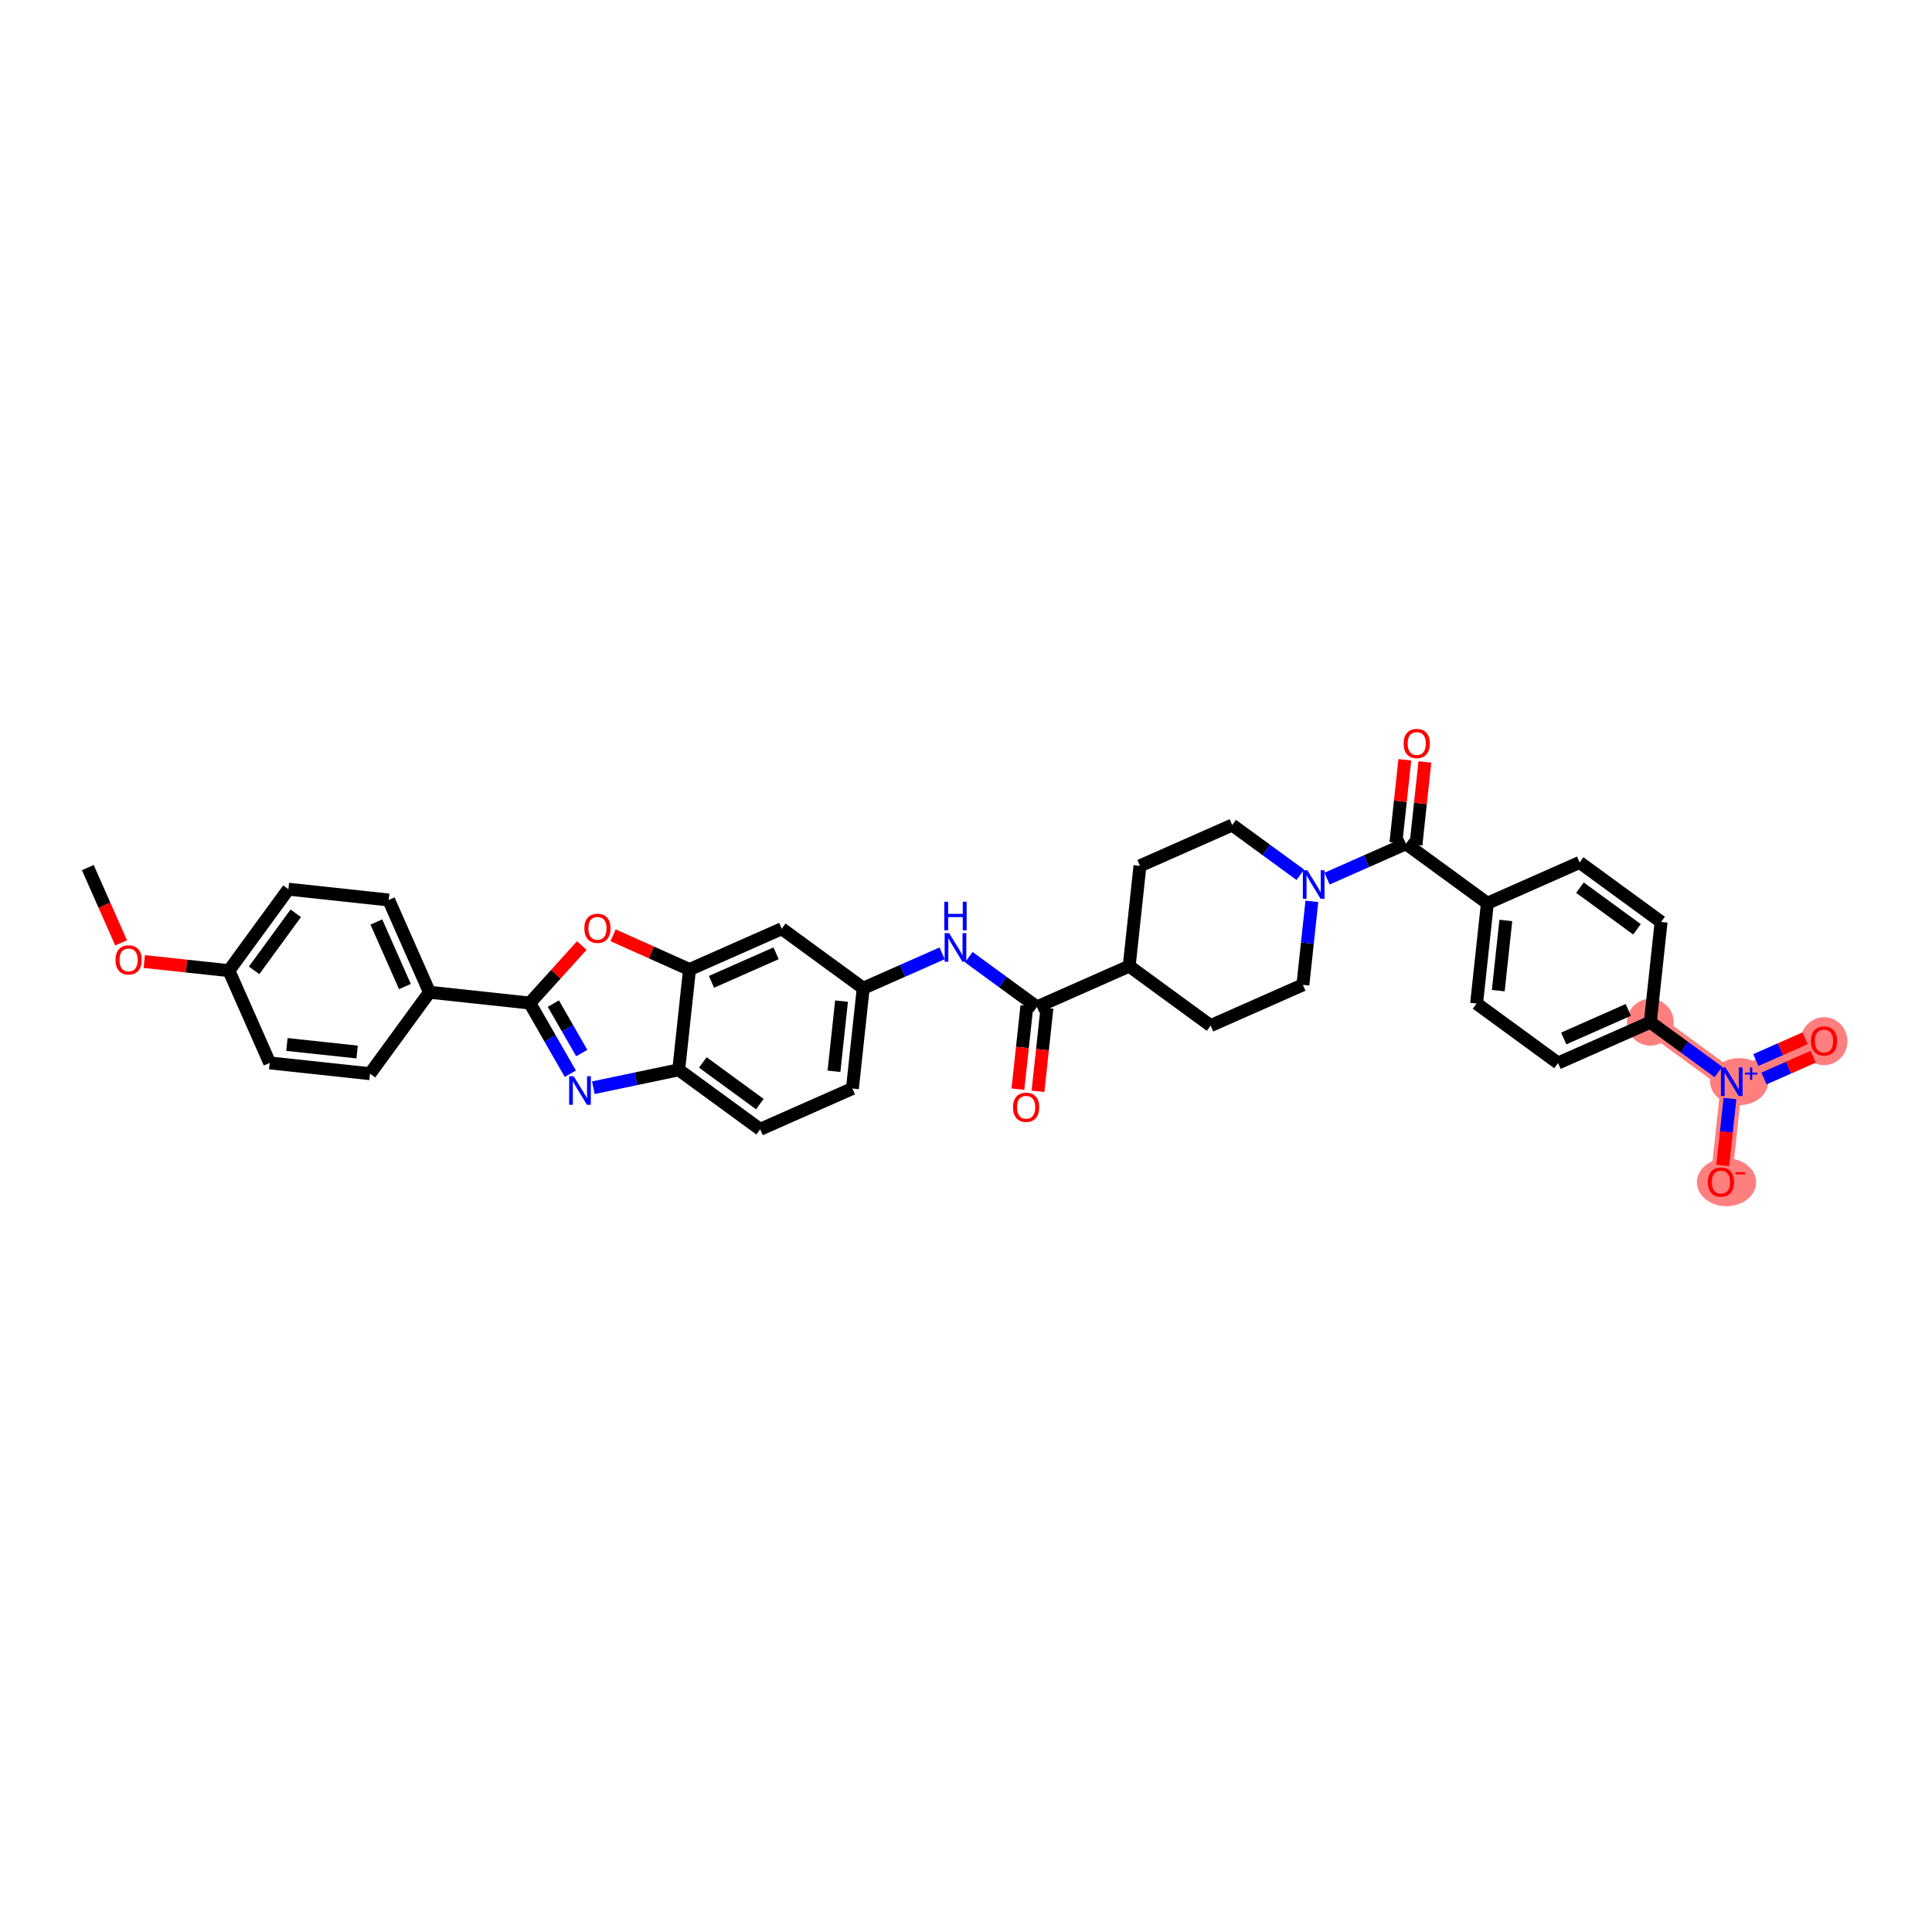 <?xml version='1.0' encoding='iso-8859-1'?>
<svg version='1.1' baseProfile='full'
              xmlns='http://www.w3.org/2000/svg'
                      xmlns:rdkit='http://www.rdkit.org/xml'
                      xmlns:xlink='http://www.w3.org/1999/xlink'
                  xml:space='preserve'
width='300px' height='300px' viewBox='0 0 300 300'>
<!-- END OF HEADER -->
<rect style='opacity:1.0;fill:#FFFFFF;stroke:none' width='300' height='300' x='0' y='0'> </rect>
<rect style='opacity:1.0;fill:#FFFFFF;stroke:none' width='300' height='300' x='0' y='0'> </rect>
<path d='M 256.258,158.732 L 268.906,167.971' style='fill:none;fill-rule:evenodd;stroke:#FF7F7F;stroke-width:3.3px;stroke-linecap:butt;stroke-linejoin:miter;stroke-opacity:1' />
<path d='M 268.906,167.971 L 283.231,161.637' style='fill:none;fill-rule:evenodd;stroke:#FF7F7F;stroke-width:3.3px;stroke-linecap:butt;stroke-linejoin:miter;stroke-opacity:1' />
<path d='M 268.906,167.971 L 267.229,183.544' style='fill:none;fill-rule:evenodd;stroke:#FF7F7F;stroke-width:3.3px;stroke-linecap:butt;stroke-linejoin:miter;stroke-opacity:1' />
<ellipse cx='256.258' cy='158.732' rx='3.133' ry='3.133'  style='fill:#FF7F7F;fill-rule:evenodd;stroke:#FF7F7F;stroke-width:1.0px;stroke-linecap:butt;stroke-linejoin:miter;stroke-opacity:1' />
<ellipse cx='270.058' cy='167.959' rx='4.008' ry='3.153'  style='fill:#FF7F7F;fill-rule:evenodd;stroke:#FF7F7F;stroke-width:1.0px;stroke-linecap:butt;stroke-linejoin:miter;stroke-opacity:1' />
<ellipse cx='283.231' cy='161.671' rx='3.133' ry='3.221'  style='fill:#FF7F7F;fill-rule:evenodd;stroke:#FF7F7F;stroke-width:1.0px;stroke-linecap:butt;stroke-linejoin:miter;stroke-opacity:1' />
<ellipse cx='268.091' cy='183.579' rx='4.099' ry='3.221'  style='fill:#FF7F7F;fill-rule:evenodd;stroke:#FF7F7F;stroke-width:1.0px;stroke-linecap:butt;stroke-linejoin:miter;stroke-opacity:1' />
<path class='bond-0 atom-0 atom-1' d='M 13.636,134.721 L 16.221,140.566' style='fill:none;fill-rule:evenodd;stroke:#000000;stroke-width:2.0px;stroke-linecap:butt;stroke-linejoin:miter;stroke-opacity:1' />
<path class='bond-0 atom-0 atom-1' d='M 16.221,140.566 L 18.806,146.412' style='fill:none;fill-rule:evenodd;stroke:#FF0000;stroke-width:2.0px;stroke-linecap:butt;stroke-linejoin:miter;stroke-opacity:1' />
<path class='bond-1 atom-1 atom-2' d='M 22.399,149.307 L 28.971,150.015' style='fill:none;fill-rule:evenodd;stroke:#FF0000;stroke-width:2.0px;stroke-linecap:butt;stroke-linejoin:miter;stroke-opacity:1' />
<path class='bond-1 atom-1 atom-2' d='M 28.971,150.015 L 35.544,150.723' style='fill:none;fill-rule:evenodd;stroke:#000000;stroke-width:2.0px;stroke-linecap:butt;stroke-linejoin:miter;stroke-opacity:1' />
<path class='bond-2 atom-2 atom-3' d='M 35.544,150.723 L 44.782,138.074' style='fill:none;fill-rule:evenodd;stroke:#000000;stroke-width:2.0px;stroke-linecap:butt;stroke-linejoin:miter;stroke-opacity:1' />
<path class='bond-2 atom-2 atom-3' d='M 39.459,150.673 L 45.926,141.819' style='fill:none;fill-rule:evenodd;stroke:#000000;stroke-width:2.0px;stroke-linecap:butt;stroke-linejoin:miter;stroke-opacity:1' />
<path class='bond-36 atom-36 atom-2' d='M 41.878,165.048 L 35.544,150.723' style='fill:none;fill-rule:evenodd;stroke:#000000;stroke-width:2.0px;stroke-linecap:butt;stroke-linejoin:miter;stroke-opacity:1' />
<path class='bond-3 atom-3 atom-4' d='M 44.782,138.074 L 60.356,139.751' style='fill:none;fill-rule:evenodd;stroke:#000000;stroke-width:2.0px;stroke-linecap:butt;stroke-linejoin:miter;stroke-opacity:1' />
<path class='bond-4 atom-4 atom-5' d='M 60.356,139.751 L 66.69,154.076' style='fill:none;fill-rule:evenodd;stroke:#000000;stroke-width:2.0px;stroke-linecap:butt;stroke-linejoin:miter;stroke-opacity:1' />
<path class='bond-4 atom-4 atom-5' d='M 58.441,143.167 L 62.875,153.194' style='fill:none;fill-rule:evenodd;stroke:#000000;stroke-width:2.0px;stroke-linecap:butt;stroke-linejoin:miter;stroke-opacity:1' />
<path class='bond-5 atom-5 atom-6' d='M 66.69,154.076 L 82.263,155.753' style='fill:none;fill-rule:evenodd;stroke:#000000;stroke-width:2.0px;stroke-linecap:butt;stroke-linejoin:miter;stroke-opacity:1' />
<path class='bond-34 atom-5 atom-35' d='M 66.69,154.076 L 57.452,166.724' style='fill:none;fill-rule:evenodd;stroke:#000000;stroke-width:2.0px;stroke-linecap:butt;stroke-linejoin:miter;stroke-opacity:1' />
<path class='bond-6 atom-6 atom-7' d='M 82.263,155.753 L 85.413,161.24' style='fill:none;fill-rule:evenodd;stroke:#000000;stroke-width:2.0px;stroke-linecap:butt;stroke-linejoin:miter;stroke-opacity:1' />
<path class='bond-6 atom-6 atom-7' d='M 85.413,161.24 L 88.562,166.728' style='fill:none;fill-rule:evenodd;stroke:#0000FF;stroke-width:2.0px;stroke-linecap:butt;stroke-linejoin:miter;stroke-opacity:1' />
<path class='bond-6 atom-6 atom-7' d='M 85.925,155.84 L 88.13,159.681' style='fill:none;fill-rule:evenodd;stroke:#000000;stroke-width:2.0px;stroke-linecap:butt;stroke-linejoin:miter;stroke-opacity:1' />
<path class='bond-6 atom-6 atom-7' d='M 88.13,159.681 L 90.335,163.522' style='fill:none;fill-rule:evenodd;stroke:#0000FF;stroke-width:2.0px;stroke-linecap:butt;stroke-linejoin:miter;stroke-opacity:1' />
<path class='bond-37 atom-34 atom-6' d='M 90.345,146.822 L 86.304,151.287' style='fill:none;fill-rule:evenodd;stroke:#FF0000;stroke-width:2.0px;stroke-linecap:butt;stroke-linejoin:miter;stroke-opacity:1' />
<path class='bond-37 atom-34 atom-6' d='M 86.304,151.287 L 82.263,155.753' style='fill:none;fill-rule:evenodd;stroke:#000000;stroke-width:2.0px;stroke-linecap:butt;stroke-linejoin:miter;stroke-opacity:1' />
<path class='bond-7 atom-7 atom-8' d='M 92.134,168.902 L 98.762,167.511' style='fill:none;fill-rule:evenodd;stroke:#0000FF;stroke-width:2.0px;stroke-linecap:butt;stroke-linejoin:miter;stroke-opacity:1' />
<path class='bond-7 atom-7 atom-8' d='M 98.762,167.511 L 105.389,166.12' style='fill:none;fill-rule:evenodd;stroke:#000000;stroke-width:2.0px;stroke-linecap:butt;stroke-linejoin:miter;stroke-opacity:1' />
<path class='bond-8 atom-8 atom-9' d='M 105.389,166.12 L 118.038,175.358' style='fill:none;fill-rule:evenodd;stroke:#000000;stroke-width:2.0px;stroke-linecap:butt;stroke-linejoin:miter;stroke-opacity:1' />
<path class='bond-8 atom-8 atom-9' d='M 109.134,164.976 L 117.988,171.443' style='fill:none;fill-rule:evenodd;stroke:#000000;stroke-width:2.0px;stroke-linecap:butt;stroke-linejoin:miter;stroke-opacity:1' />
<path class='bond-38 atom-33 atom-8' d='M 107.066,150.546 L 105.389,166.12' style='fill:none;fill-rule:evenodd;stroke:#000000;stroke-width:2.0px;stroke-linecap:butt;stroke-linejoin:miter;stroke-opacity:1' />
<path class='bond-9 atom-9 atom-10' d='M 118.038,175.358 L 132.363,169.024' style='fill:none;fill-rule:evenodd;stroke:#000000;stroke-width:2.0px;stroke-linecap:butt;stroke-linejoin:miter;stroke-opacity:1' />
<path class='bond-10 atom-10 atom-11' d='M 132.363,169.024 L 134.039,153.451' style='fill:none;fill-rule:evenodd;stroke:#000000;stroke-width:2.0px;stroke-linecap:butt;stroke-linejoin:miter;stroke-opacity:1' />
<path class='bond-10 atom-10 atom-11' d='M 129.499,166.352 L 130.673,155.451' style='fill:none;fill-rule:evenodd;stroke:#000000;stroke-width:2.0px;stroke-linecap:butt;stroke-linejoin:miter;stroke-opacity:1' />
<path class='bond-11 atom-11 atom-12' d='M 134.039,153.451 L 140.165,150.742' style='fill:none;fill-rule:evenodd;stroke:#000000;stroke-width:2.0px;stroke-linecap:butt;stroke-linejoin:miter;stroke-opacity:1' />
<path class='bond-11 atom-11 atom-12' d='M 140.165,150.742 L 146.291,148.033' style='fill:none;fill-rule:evenodd;stroke:#0000FF;stroke-width:2.0px;stroke-linecap:butt;stroke-linejoin:miter;stroke-opacity:1' />
<path class='bond-31 atom-11 atom-32' d='M 134.039,153.451 L 121.391,144.212' style='fill:none;fill-rule:evenodd;stroke:#000000;stroke-width:2.0px;stroke-linecap:butt;stroke-linejoin:miter;stroke-opacity:1' />
<path class='bond-12 atom-12 atom-13' d='M 150.438,148.631 L 155.725,152.493' style='fill:none;fill-rule:evenodd;stroke:#0000FF;stroke-width:2.0px;stroke-linecap:butt;stroke-linejoin:miter;stroke-opacity:1' />
<path class='bond-12 atom-12 atom-13' d='M 155.725,152.493 L 161.013,156.355' style='fill:none;fill-rule:evenodd;stroke:#000000;stroke-width:2.0px;stroke-linecap:butt;stroke-linejoin:miter;stroke-opacity:1' />
<path class='bond-13 atom-13 atom-14' d='M 159.455,156.187 L 158.759,162.656' style='fill:none;fill-rule:evenodd;stroke:#000000;stroke-width:2.0px;stroke-linecap:butt;stroke-linejoin:miter;stroke-opacity:1' />
<path class='bond-13 atom-13 atom-14' d='M 158.759,162.656 L 158.062,169.126' style='fill:none;fill-rule:evenodd;stroke:#FF0000;stroke-width:2.0px;stroke-linecap:butt;stroke-linejoin:miter;stroke-opacity:1' />
<path class='bond-13 atom-13 atom-14' d='M 162.57,156.522 L 161.873,162.992' style='fill:none;fill-rule:evenodd;stroke:#000000;stroke-width:2.0px;stroke-linecap:butt;stroke-linejoin:miter;stroke-opacity:1' />
<path class='bond-13 atom-13 atom-14' d='M 161.873,162.992 L 161.177,169.461' style='fill:none;fill-rule:evenodd;stroke:#FF0000;stroke-width:2.0px;stroke-linecap:butt;stroke-linejoin:miter;stroke-opacity:1' />
<path class='bond-14 atom-13 atom-15' d='M 161.013,156.355 L 175.338,150.02' style='fill:none;fill-rule:evenodd;stroke:#000000;stroke-width:2.0px;stroke-linecap:butt;stroke-linejoin:miter;stroke-opacity:1' />
<path class='bond-15 atom-15 atom-16' d='M 175.338,150.02 L 187.986,159.259' style='fill:none;fill-rule:evenodd;stroke:#000000;stroke-width:2.0px;stroke-linecap:butt;stroke-linejoin:miter;stroke-opacity:1' />
<path class='bond-39 atom-31 atom-15' d='M 177.014,134.447 L 175.338,150.02' style='fill:none;fill-rule:evenodd;stroke:#000000;stroke-width:2.0px;stroke-linecap:butt;stroke-linejoin:miter;stroke-opacity:1' />
<path class='bond-16 atom-16 atom-17' d='M 187.986,159.259 L 202.311,152.924' style='fill:none;fill-rule:evenodd;stroke:#000000;stroke-width:2.0px;stroke-linecap:butt;stroke-linejoin:miter;stroke-opacity:1' />
<path class='bond-17 atom-17 atom-18' d='M 202.311,152.924 L 203.009,146.442' style='fill:none;fill-rule:evenodd;stroke:#000000;stroke-width:2.0px;stroke-linecap:butt;stroke-linejoin:miter;stroke-opacity:1' />
<path class='bond-17 atom-17 atom-18' d='M 203.009,146.442 L 203.707,139.961' style='fill:none;fill-rule:evenodd;stroke:#0000FF;stroke-width:2.0px;stroke-linecap:butt;stroke-linejoin:miter;stroke-opacity:1' />
<path class='bond-18 atom-18 atom-19' d='M 206.061,136.434 L 212.187,133.725' style='fill:none;fill-rule:evenodd;stroke:#0000FF;stroke-width:2.0px;stroke-linecap:butt;stroke-linejoin:miter;stroke-opacity:1' />
<path class='bond-18 atom-18 atom-19' d='M 212.187,133.725 L 218.313,131.017' style='fill:none;fill-rule:evenodd;stroke:#000000;stroke-width:2.0px;stroke-linecap:butt;stroke-linejoin:miter;stroke-opacity:1' />
<path class='bond-29 atom-18 atom-30' d='M 201.914,135.836 L 196.627,131.975' style='fill:none;fill-rule:evenodd;stroke:#0000FF;stroke-width:2.0px;stroke-linecap:butt;stroke-linejoin:miter;stroke-opacity:1' />
<path class='bond-29 atom-18 atom-30' d='M 196.627,131.975 L 191.339,128.113' style='fill:none;fill-rule:evenodd;stroke:#000000;stroke-width:2.0px;stroke-linecap:butt;stroke-linejoin:miter;stroke-opacity:1' />
<path class='bond-19 atom-19 atom-20' d='M 219.87,131.184 L 220.563,124.75' style='fill:none;fill-rule:evenodd;stroke:#000000;stroke-width:2.0px;stroke-linecap:butt;stroke-linejoin:miter;stroke-opacity:1' />
<path class='bond-19 atom-19 atom-20' d='M 220.563,124.75 L 221.256,118.315' style='fill:none;fill-rule:evenodd;stroke:#FF0000;stroke-width:2.0px;stroke-linecap:butt;stroke-linejoin:miter;stroke-opacity:1' />
<path class='bond-19 atom-19 atom-20' d='M 216.755,130.849 L 217.448,124.414' style='fill:none;fill-rule:evenodd;stroke:#000000;stroke-width:2.0px;stroke-linecap:butt;stroke-linejoin:miter;stroke-opacity:1' />
<path class='bond-19 atom-19 atom-20' d='M 217.448,124.414 L 218.141,117.979' style='fill:none;fill-rule:evenodd;stroke:#FF0000;stroke-width:2.0px;stroke-linecap:butt;stroke-linejoin:miter;stroke-opacity:1' />
<path class='bond-20 atom-19 atom-21' d='M 218.313,131.017 L 230.961,140.255' style='fill:none;fill-rule:evenodd;stroke:#000000;stroke-width:2.0px;stroke-linecap:butt;stroke-linejoin:miter;stroke-opacity:1' />
<path class='bond-21 atom-21 atom-22' d='M 230.961,140.255 L 229.284,155.828' style='fill:none;fill-rule:evenodd;stroke:#000000;stroke-width:2.0px;stroke-linecap:butt;stroke-linejoin:miter;stroke-opacity:1' />
<path class='bond-21 atom-21 atom-22' d='M 233.824,142.927 L 232.65,153.828' style='fill:none;fill-rule:evenodd;stroke:#000000;stroke-width:2.0px;stroke-linecap:butt;stroke-linejoin:miter;stroke-opacity:1' />
<path class='bond-40 atom-29 atom-21' d='M 245.286,133.921 L 230.961,140.255' style='fill:none;fill-rule:evenodd;stroke:#000000;stroke-width:2.0px;stroke-linecap:butt;stroke-linejoin:miter;stroke-opacity:1' />
<path class='bond-22 atom-22 atom-23' d='M 229.284,155.828 L 241.933,165.067' style='fill:none;fill-rule:evenodd;stroke:#000000;stroke-width:2.0px;stroke-linecap:butt;stroke-linejoin:miter;stroke-opacity:1' />
<path class='bond-23 atom-23 atom-24' d='M 241.933,165.067 L 256.258,158.732' style='fill:none;fill-rule:evenodd;stroke:#000000;stroke-width:2.0px;stroke-linecap:butt;stroke-linejoin:miter;stroke-opacity:1' />
<path class='bond-23 atom-23 atom-24' d='M 242.815,161.252 L 252.842,156.818' style='fill:none;fill-rule:evenodd;stroke:#000000;stroke-width:2.0px;stroke-linecap:butt;stroke-linejoin:miter;stroke-opacity:1' />
<path class='bond-24 atom-24 atom-25' d='M 256.258,158.732 L 261.545,162.594' style='fill:none;fill-rule:evenodd;stroke:#000000;stroke-width:2.0px;stroke-linecap:butt;stroke-linejoin:miter;stroke-opacity:1' />
<path class='bond-24 atom-24 atom-25' d='M 261.545,162.594 L 266.832,166.456' style='fill:none;fill-rule:evenodd;stroke:#0000FF;stroke-width:2.0px;stroke-linecap:butt;stroke-linejoin:miter;stroke-opacity:1' />
<path class='bond-27 atom-24 atom-28' d='M 256.258,158.732 L 257.934,143.159' style='fill:none;fill-rule:evenodd;stroke:#000000;stroke-width:2.0px;stroke-linecap:butt;stroke-linejoin:miter;stroke-opacity:1' />
<path class='bond-25 atom-25 atom-26' d='M 273.916,167.468 L 277.736,165.779' style='fill:none;fill-rule:evenodd;stroke:#0000FF;stroke-width:2.0px;stroke-linecap:butt;stroke-linejoin:miter;stroke-opacity:1' />
<path class='bond-25 atom-25 atom-26' d='M 277.736,165.779 L 281.556,164.09' style='fill:none;fill-rule:evenodd;stroke:#FF0000;stroke-width:2.0px;stroke-linecap:butt;stroke-linejoin:miter;stroke-opacity:1' />
<path class='bond-25 atom-25 atom-26' d='M 272.65,164.603 L 276.47,162.914' style='fill:none;fill-rule:evenodd;stroke:#0000FF;stroke-width:2.0px;stroke-linecap:butt;stroke-linejoin:miter;stroke-opacity:1' />
<path class='bond-25 atom-25 atom-26' d='M 276.47,162.914 L 280.289,161.225' style='fill:none;fill-rule:evenodd;stroke:#FF0000;stroke-width:2.0px;stroke-linecap:butt;stroke-linejoin:miter;stroke-opacity:1' />
<path class='bond-26 atom-25 atom-27' d='M 268.625,170.581 L 268.065,175.778' style='fill:none;fill-rule:evenodd;stroke:#0000FF;stroke-width:2.0px;stroke-linecap:butt;stroke-linejoin:miter;stroke-opacity:1' />
<path class='bond-26 atom-25 atom-27' d='M 268.065,175.778 L 267.506,180.975' style='fill:none;fill-rule:evenodd;stroke:#FF0000;stroke-width:2.0px;stroke-linecap:butt;stroke-linejoin:miter;stroke-opacity:1' />
<path class='bond-28 atom-28 atom-29' d='M 257.934,143.159 L 245.286,133.921' style='fill:none;fill-rule:evenodd;stroke:#000000;stroke-width:2.0px;stroke-linecap:butt;stroke-linejoin:miter;stroke-opacity:1' />
<path class='bond-28 atom-28 atom-29' d='M 254.189,144.303 L 245.336,137.836' style='fill:none;fill-rule:evenodd;stroke:#000000;stroke-width:2.0px;stroke-linecap:butt;stroke-linejoin:miter;stroke-opacity:1' />
<path class='bond-30 atom-30 atom-31' d='M 191.339,128.113 L 177.014,134.447' style='fill:none;fill-rule:evenodd;stroke:#000000;stroke-width:2.0px;stroke-linecap:butt;stroke-linejoin:miter;stroke-opacity:1' />
<path class='bond-32 atom-32 atom-33' d='M 121.391,144.212 L 107.066,150.546' style='fill:none;fill-rule:evenodd;stroke:#000000;stroke-width:2.0px;stroke-linecap:butt;stroke-linejoin:miter;stroke-opacity:1' />
<path class='bond-32 atom-32 atom-33' d='M 120.509,148.027 L 110.482,152.461' style='fill:none;fill-rule:evenodd;stroke:#000000;stroke-width:2.0px;stroke-linecap:butt;stroke-linejoin:miter;stroke-opacity:1' />
<path class='bond-33 atom-33 atom-34' d='M 107.066,150.546 L 101.133,147.887' style='fill:none;fill-rule:evenodd;stroke:#000000;stroke-width:2.0px;stroke-linecap:butt;stroke-linejoin:miter;stroke-opacity:1' />
<path class='bond-33 atom-33 atom-34' d='M 101.133,147.887 L 95.201,145.228' style='fill:none;fill-rule:evenodd;stroke:#FF0000;stroke-width:2.0px;stroke-linecap:butt;stroke-linejoin:miter;stroke-opacity:1' />
<path class='bond-35 atom-35 atom-36' d='M 57.452,166.724 L 41.878,165.048' style='fill:none;fill-rule:evenodd;stroke:#000000;stroke-width:2.0px;stroke-linecap:butt;stroke-linejoin:miter;stroke-opacity:1' />
<path class='bond-35 atom-35 atom-36' d='M 55.451,163.358 L 44.55,162.185' style='fill:none;fill-rule:evenodd;stroke:#000000;stroke-width:2.0px;stroke-linecap:butt;stroke-linejoin:miter;stroke-opacity:1' />
<path  class='atom-1' d='M 17.935 149.059
Q 17.935 147.994, 18.461 147.398
Q 18.987 146.803, 19.971 146.803
Q 20.954 146.803, 21.481 147.398
Q 22.007 147.994, 22.007 149.059
Q 22.007 150.136, 21.474 150.75
Q 20.942 151.358, 19.971 151.358
Q 18.994 151.358, 18.461 150.75
Q 17.935 150.143, 17.935 149.059
M 19.971 150.857
Q 20.648 150.857, 21.011 150.406
Q 21.381 149.948, 21.381 149.059
Q 21.381 148.188, 21.011 147.749
Q 20.648 147.304, 19.971 147.304
Q 19.294 147.304, 18.925 147.743
Q 18.561 148.182, 18.561 149.059
Q 18.561 149.955, 18.925 150.406
Q 19.294 150.857, 19.971 150.857
' fill='#FF0000'/>
<path  class='atom-7' d='M 89.08 167.119
L 90.533 169.469
Q 90.677 169.701, 90.909 170.12
Q 91.141 170.54, 91.154 170.565
L 91.154 167.119
L 91.743 167.119
L 91.743 171.555
L 91.135 171.555
L 89.575 168.986
Q 89.393 168.686, 89.199 168.341
Q 89.011 167.996, 88.954 167.89
L 88.954 171.555
L 88.378 171.555
L 88.378 167.119
L 89.08 167.119
' fill='#0000FF'/>
<path  class='atom-12' d='M 147.384 144.898
L 148.837 147.248
Q 148.981 147.479, 149.213 147.899
Q 149.445 148.319, 149.458 148.344
L 149.458 144.898
L 150.047 144.898
L 150.047 149.334
L 149.439 149.334
L 147.879 146.765
Q 147.697 146.464, 147.503 146.12
Q 147.315 145.775, 147.258 145.669
L 147.258 149.334
L 146.682 149.334
L 146.682 144.898
L 147.384 144.898
' fill='#0000FF'/>
<path  class='atom-12' d='M 146.629 140.019
L 147.23 140.019
L 147.23 141.905
L 149.498 141.905
L 149.498 140.019
L 150.1 140.019
L 150.1 144.455
L 149.498 144.455
L 149.498 142.406
L 147.23 142.406
L 147.23 144.455
L 146.629 144.455
L 146.629 140.019
' fill='#0000FF'/>
<path  class='atom-14' d='M 157.3 171.94
Q 157.3 170.875, 157.826 170.28
Q 158.352 169.685, 159.336 169.685
Q 160.32 169.685, 160.846 170.28
Q 161.372 170.875, 161.372 171.94
Q 161.372 173.018, 160.84 173.632
Q 160.307 174.24, 159.336 174.24
Q 158.359 174.24, 157.826 173.632
Q 157.3 173.024, 157.3 171.94
M 159.336 173.738
Q 160.013 173.738, 160.376 173.287
Q 160.746 172.83, 160.746 171.94
Q 160.746 171.069, 160.376 170.631
Q 160.013 170.186, 159.336 170.186
Q 158.659 170.186, 158.29 170.625
Q 157.926 171.063, 157.926 171.94
Q 157.926 172.836, 158.29 173.287
Q 158.659 173.738, 159.336 173.738
' fill='#FF0000'/>
<path  class='atom-18' d='M 203.007 135.133
L 204.461 137.483
Q 204.605 137.715, 204.837 138.134
Q 205.068 138.554, 205.081 138.579
L 205.081 135.133
L 205.67 135.133
L 205.67 139.569
L 205.062 139.569
L 203.502 137
Q 203.32 136.7, 203.126 136.355
Q 202.938 136.01, 202.882 135.904
L 202.882 139.569
L 202.305 139.569
L 202.305 135.133
L 203.007 135.133
' fill='#0000FF'/>
<path  class='atom-20' d='M 217.953 115.456
Q 217.953 114.391, 218.479 113.796
Q 219.006 113.201, 219.989 113.201
Q 220.973 113.201, 221.499 113.796
Q 222.026 114.391, 222.026 115.456
Q 222.026 116.534, 221.493 117.148
Q 220.96 117.756, 219.989 117.756
Q 219.012 117.756, 218.479 117.148
Q 217.953 116.54, 217.953 115.456
M 219.989 117.254
Q 220.666 117.254, 221.029 116.803
Q 221.399 116.346, 221.399 115.456
Q 221.399 114.585, 221.029 114.147
Q 220.666 113.702, 219.989 113.702
Q 219.313 113.702, 218.943 114.14
Q 218.58 114.579, 218.58 115.456
Q 218.58 116.352, 218.943 116.803
Q 219.313 117.254, 219.989 117.254
' fill='#FF0000'/>
<path  class='atom-25' d='M 267.926 165.753
L 269.379 168.103
Q 269.523 168.334, 269.755 168.754
Q 269.987 169.174, 269.999 169.199
L 269.999 165.753
L 270.588 165.753
L 270.588 170.189
L 269.98 170.189
L 268.42 167.62
Q 268.239 167.319, 268.045 166.975
Q 267.857 166.63, 267.8 166.524
L 267.8 170.189
L 267.224 170.189
L 267.224 165.753
L 267.926 165.753
' fill='#0000FF'/>
<path  class='atom-25' d='M 270.96 166.553
L 271.742 166.553
L 271.742 165.73
L 272.089 165.73
L 272.089 166.553
L 272.891 166.553
L 272.891 166.85
L 272.089 166.85
L 272.089 167.677
L 271.742 167.677
L 271.742 166.85
L 270.96 166.85
L 270.96 166.553
' fill='#0000FF'/>
<path  class='atom-26' d='M 281.195 161.649
Q 281.195 160.584, 281.721 159.989
Q 282.247 159.394, 283.231 159.394
Q 284.215 159.394, 284.741 159.989
Q 285.267 160.584, 285.267 161.649
Q 285.267 162.727, 284.735 163.341
Q 284.202 163.948, 283.231 163.948
Q 282.254 163.948, 281.721 163.341
Q 281.195 162.733, 281.195 161.649
M 283.231 163.447
Q 283.908 163.447, 284.271 162.996
Q 284.641 162.539, 284.641 161.649
Q 284.641 160.778, 284.271 160.34
Q 283.908 159.895, 283.231 159.895
Q 282.554 159.895, 282.185 160.333
Q 281.821 160.772, 281.821 161.649
Q 281.821 162.545, 282.185 162.996
Q 282.554 163.447, 283.231 163.447
' fill='#FF0000'/>
<path  class='atom-27' d='M 265.193 183.557
Q 265.193 182.492, 265.719 181.896
Q 266.246 181.301, 267.229 181.301
Q 268.213 181.301, 268.739 181.896
Q 269.266 182.492, 269.266 183.557
Q 269.266 184.634, 268.733 185.248
Q 268.2 185.856, 267.229 185.856
Q 266.252 185.856, 265.719 185.248
Q 265.193 184.641, 265.193 183.557
M 267.229 185.355
Q 267.906 185.355, 268.269 184.904
Q 268.639 184.446, 268.639 183.557
Q 268.639 182.686, 268.269 182.247
Q 267.906 181.802, 267.229 181.802
Q 266.553 181.802, 266.183 182.241
Q 265.82 182.68, 265.82 183.557
Q 265.82 184.453, 266.183 184.904
Q 266.553 185.355, 267.229 185.355
' fill='#FF0000'/>
<path  class='atom-27' d='M 269.472 182.025
L 270.99 182.025
L 270.99 182.356
L 269.472 182.356
L 269.472 182.025
' fill='#FF0000'/>
<path  class='atom-34' d='M 90.737 144.152
Q 90.737 143.087, 91.263 142.492
Q 91.79 141.897, 92.773 141.897
Q 93.757 141.897, 94.283 142.492
Q 94.809 143.087, 94.809 144.152
Q 94.809 145.23, 94.277 145.844
Q 93.744 146.451, 92.773 146.451
Q 91.796 146.451, 91.263 145.844
Q 90.737 145.236, 90.737 144.152
M 92.773 145.95
Q 93.45 145.95, 93.813 145.499
Q 94.183 145.042, 94.183 144.152
Q 94.183 143.281, 93.813 142.843
Q 93.45 142.398, 92.773 142.398
Q 92.097 142.398, 91.727 142.836
Q 91.364 143.275, 91.364 144.152
Q 91.364 145.048, 91.727 145.499
Q 92.097 145.95, 92.773 145.95
' fill='#FF0000'/>
</svg>
